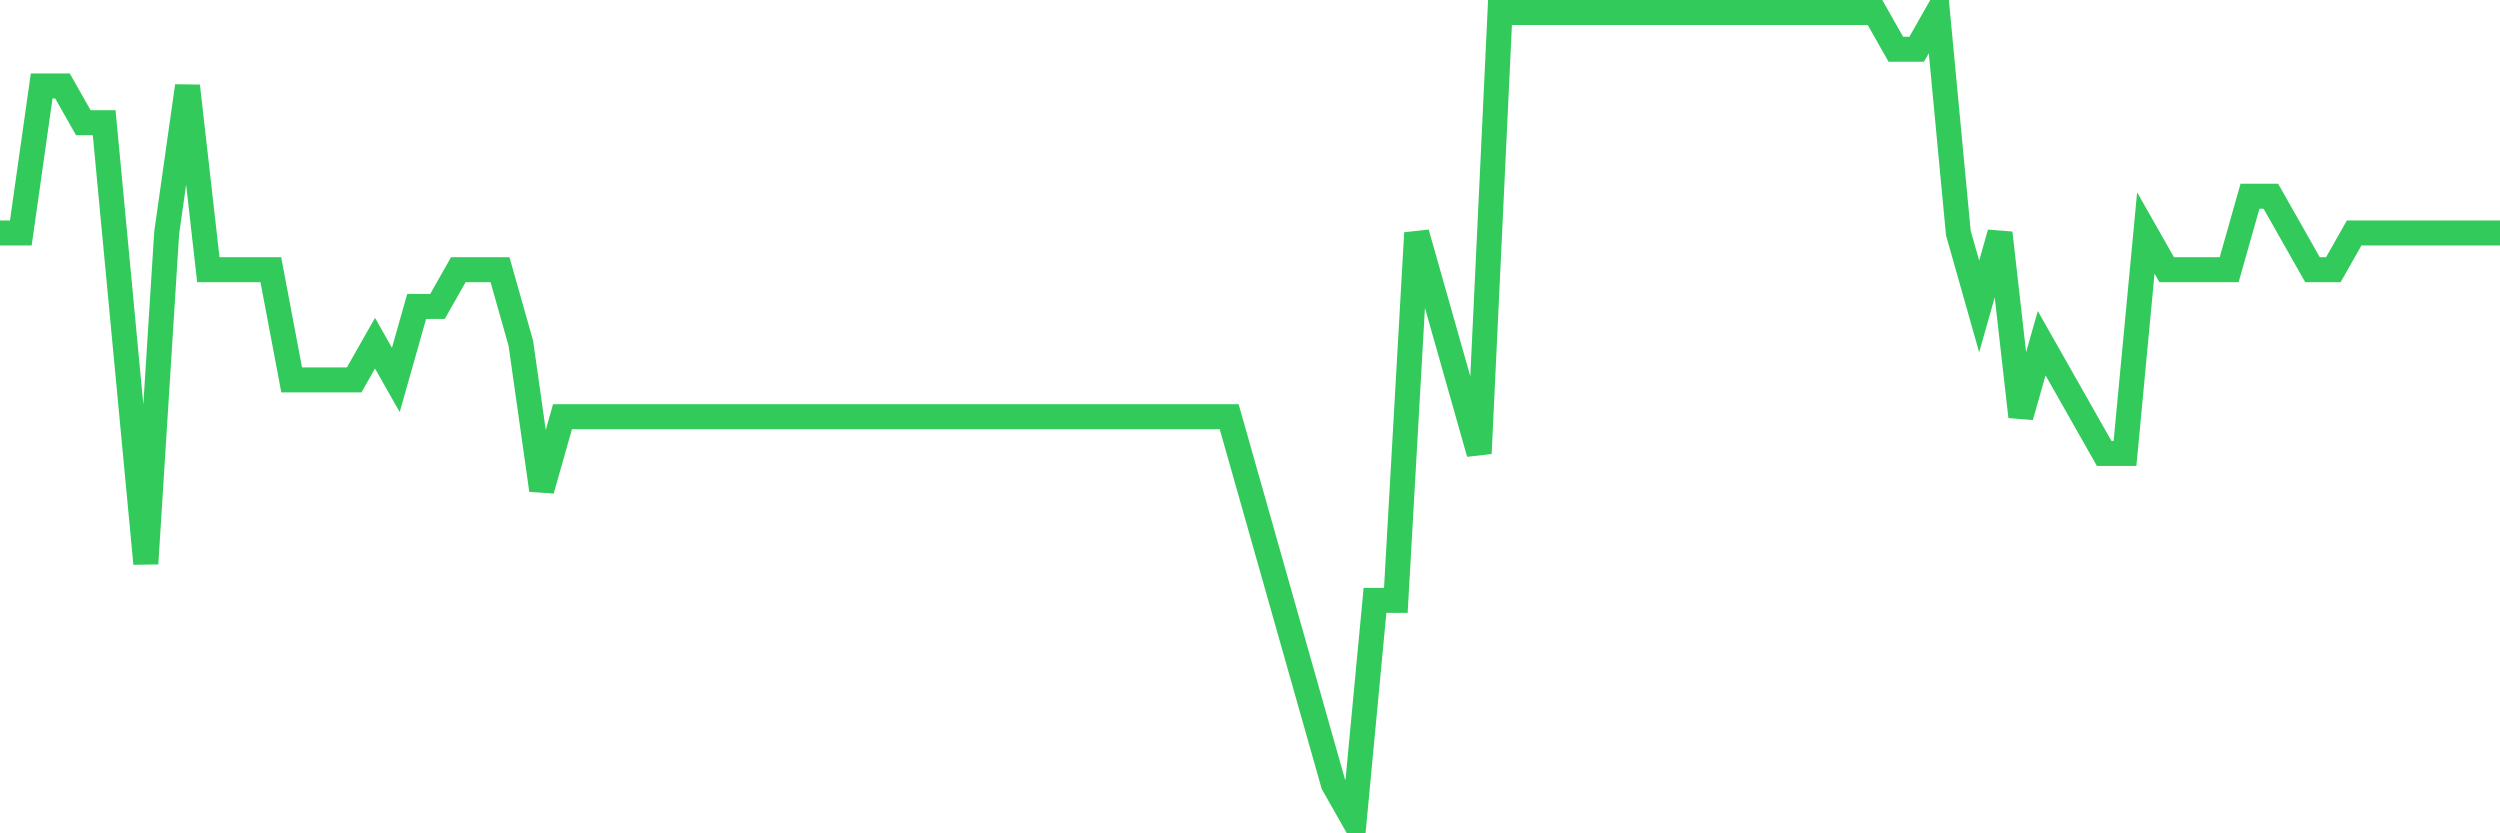 <svg
  xmlns="http://www.w3.org/2000/svg"
  xmlns:xlink="http://www.w3.org/1999/xlink"
  width="120"
  height="40"
  viewBox="0 0 120 40"
  preserveAspectRatio="none"
>
  <polyline
    points="0,11.182 1,11.182 2,4.127 3,4.127 4,5.891 5,5.891 6,16.473 7,27.055 8,11.182 9,4.127 10,12.945 11,12.945 12,12.945 13,12.945 14,18.236 15,18.236 16,18.236 17,18.236 18,16.473 19,18.236 20,14.709 21,14.709 22,12.945 23,12.945 24,12.945 25,16.473 26,23.527 27,20 28,20 29,20 30,20 31,20 32,20 33,20 34,20 35,20 36,20 37,20 38,20 39,20 40,20 41,20 42,20 43,20 44,20 45,20 46,20 47,20 48,20 49,20 50,20 51,20 52,20 53,20 54,20 55,20 56,20 57,20 58,20 59,20 60,23.527 61,27.055 62,30.582 63,34.109 64,37.636 65,39.4 66,28.818 67,28.818 68,11.182 69,14.709 70,18.236 71,21.764 72,0.6 73,0.6 74,0.6 75,0.6 76,0.6 77,0.6 78,0.6 79,0.6 80,0.6 81,0.6 82,0.6 83,0.6 84,0.6 85,0.6 86,0.6 87,0.6 88,0.6 89,0.6 90,0.6 91,2.364 92,2.364 93,0.6 94,11.182 95,14.709 96,11.182 97,20 98,16.473 99,18.236 100,20 101,21.764 102,21.764 103,11.182 104,12.945 105,12.945 106,12.945 107,12.945 108,9.418 109,9.418 110,11.182 111,12.945 112,12.945 113,11.182 114,11.182 115,11.182 116,11.182 117,11.182 118,11.182 119,11.182 120,11.182"
    fill="none"
    stroke="#32ca5b"
    stroke-width="1.2"
  >
  </polyline>
</svg>